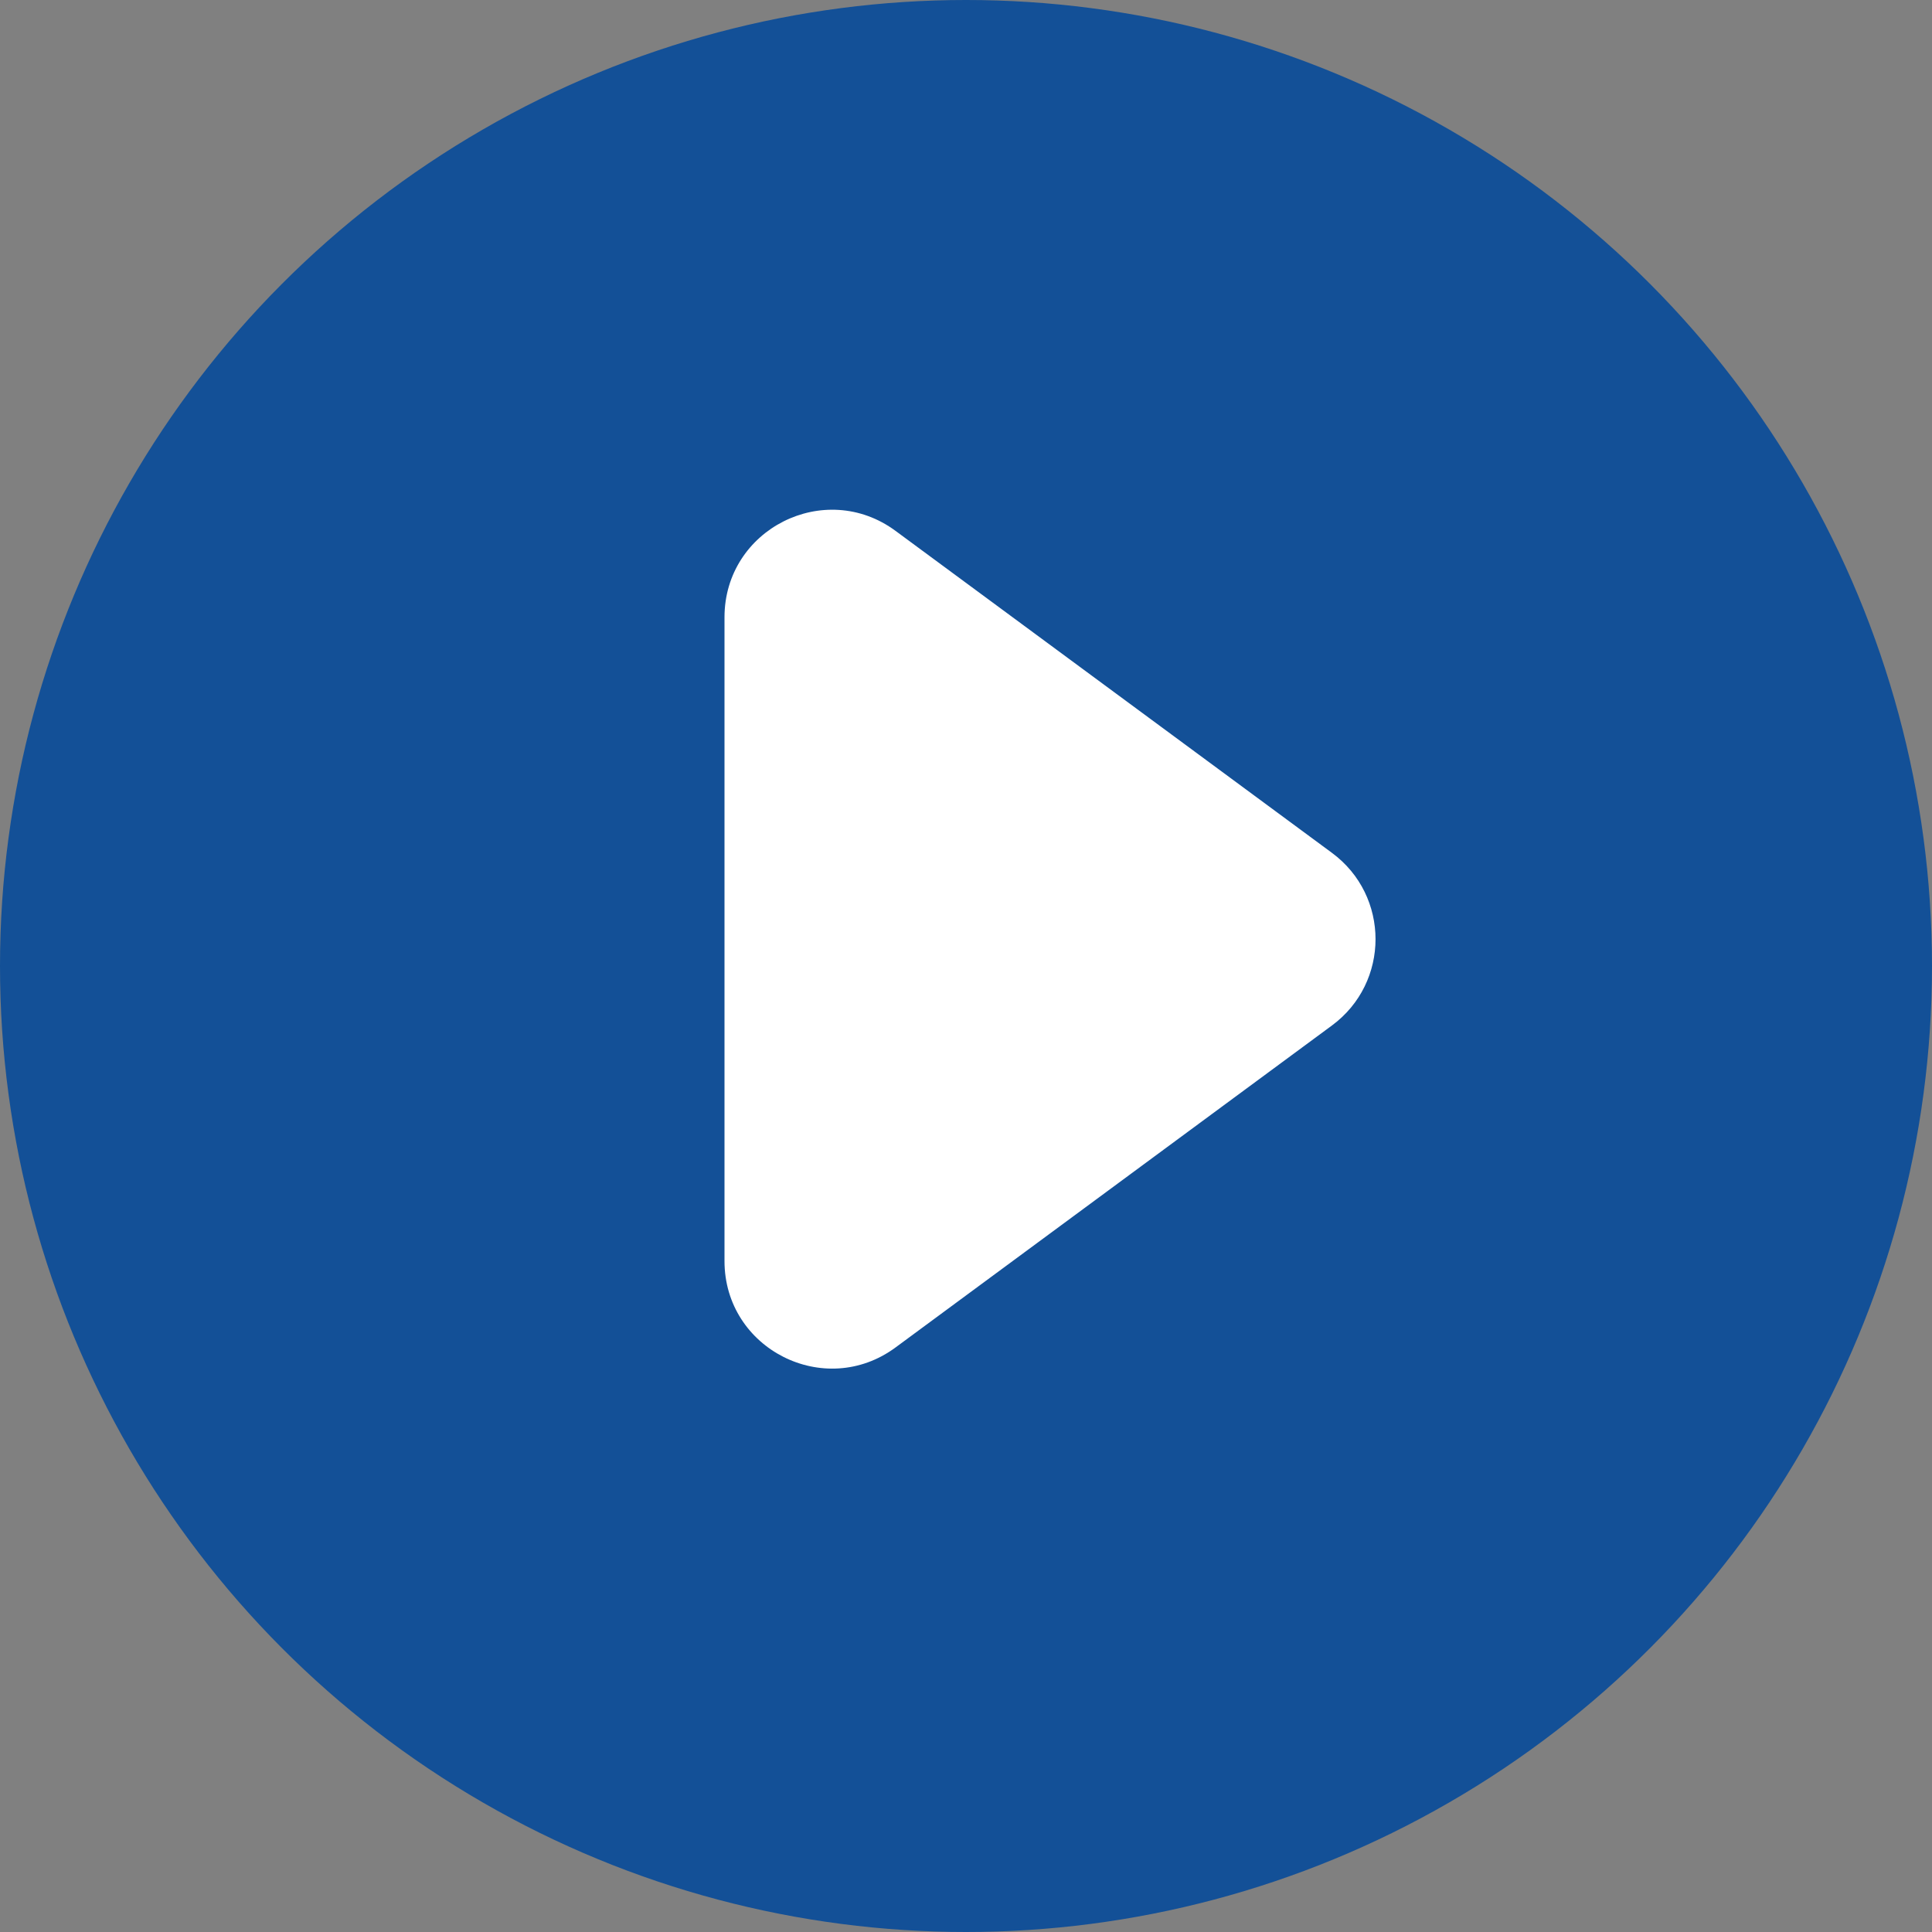 <svg width="36" height="36" viewBox="0 0 36 36" fill="none" xmlns="http://www.w3.org/2000/svg">
<rect x="0" y="0" width="36" height="36" fill="#808080" stroke="none"/>
<g id="icon">
<circle id="Ellipse 21" cx="18" cy="18" r="18" fill="#135097"/>
<path id="Polygon 1" d="M24.818 15.891C25.902 16.69 25.902 18.31 24.818 19.109L16.687 25.108C15.367 26.082 13.5 25.139 13.5 23.498L13.5 11.502C13.5 9.861 15.367 8.918 16.687 9.892L24.818 15.891Z" fill="white"/>
</g>
</svg>
